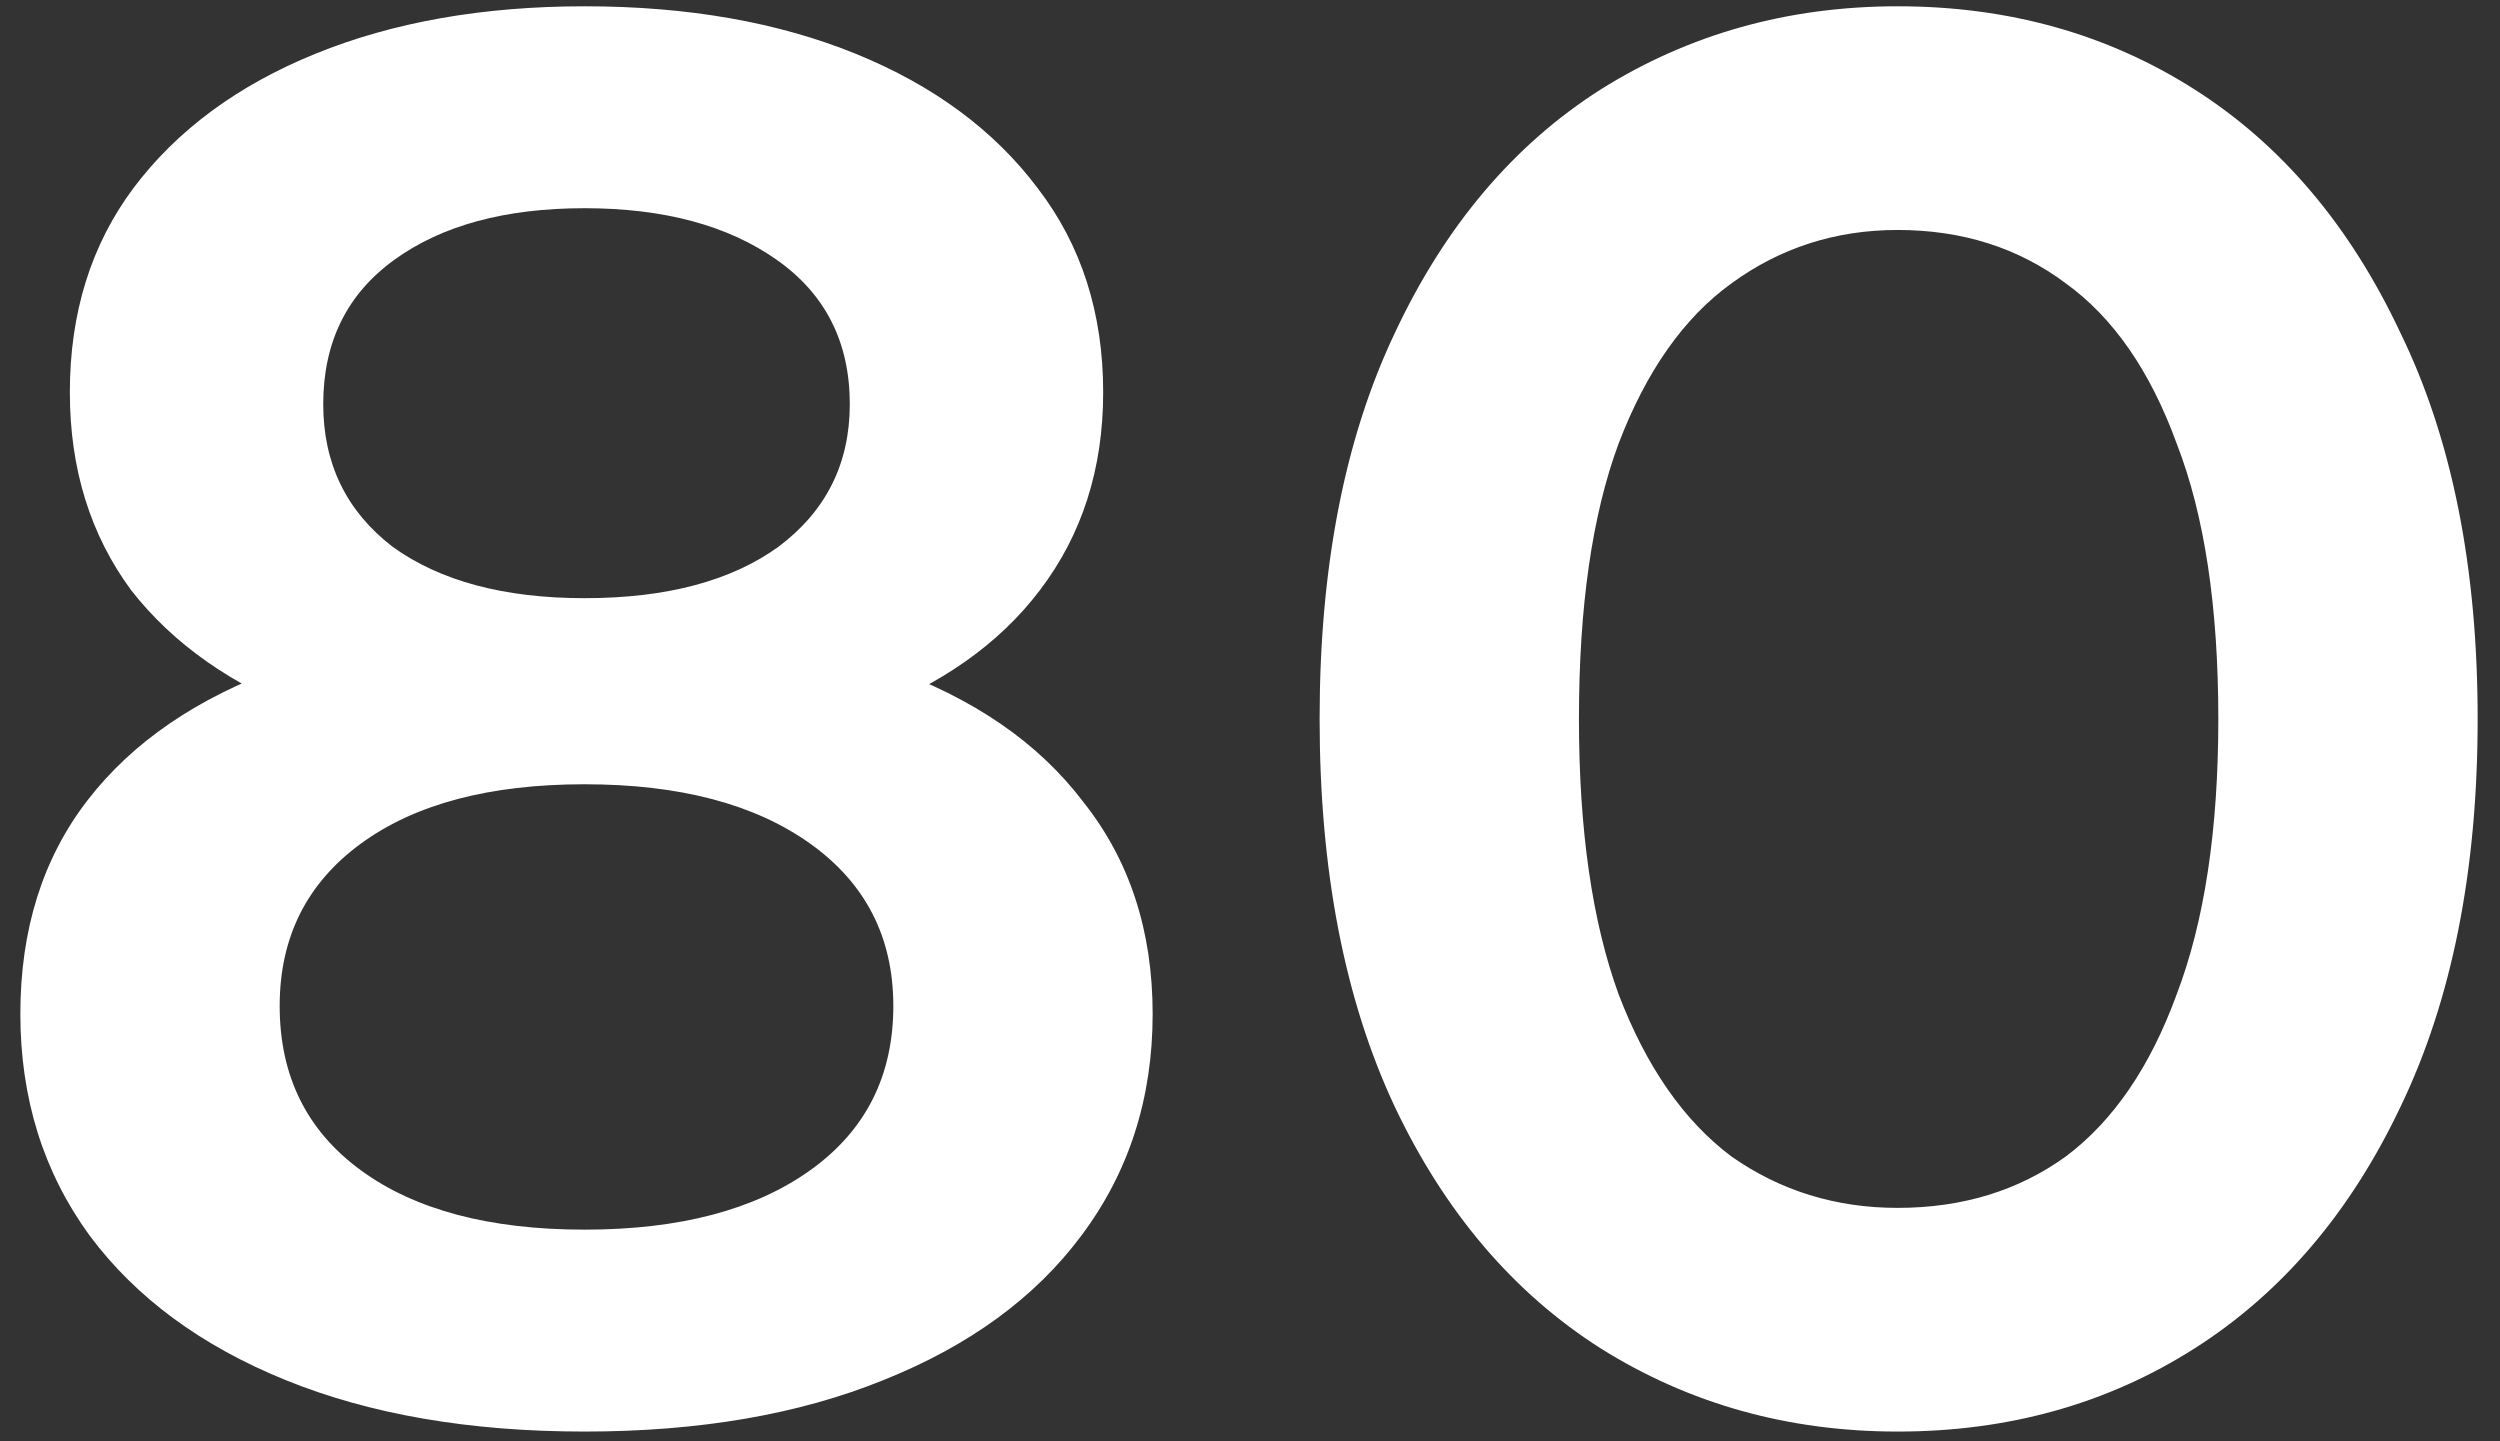 <?xml version="1.0" encoding="UTF-8"?> <svg xmlns="http://www.w3.org/2000/svg" width="85" height="49" viewBox="0 0 85 49" fill="none"><rect x="0" y="0" width="85" height="49" fill="#333333" stroke="none"/> <path d="M19.874 48.673C15.97 48.673 12.583 48.09 9.711 46.923C6.839 45.757 4.618 44.119 3.048 42.01C1.477 39.856 0.692 37.343 0.692 34.472C0.692 31.6 1.455 29.177 2.981 27.203C4.506 25.229 6.705 23.726 9.576 22.694C12.448 21.662 15.88 21.146 19.874 21.146C23.867 21.146 27.3 21.662 30.172 22.694C33.088 23.726 35.309 25.251 36.835 27.27C38.405 29.244 39.19 31.645 39.19 34.472C39.19 37.343 38.383 39.856 36.767 42.01C35.197 44.119 32.953 45.757 30.037 46.923C27.165 48.09 23.778 48.673 19.874 48.673ZM19.874 41.808C23.105 41.808 25.662 41.135 27.547 39.789C29.431 38.443 30.373 36.581 30.373 34.203C30.373 31.869 29.431 30.03 27.547 28.684C25.662 27.338 23.105 26.665 19.874 26.665C16.643 26.665 14.108 27.338 12.268 28.684C10.429 30.03 9.509 31.869 9.509 34.203C9.509 36.581 10.429 38.443 12.268 39.789C14.108 41.135 16.643 41.808 19.874 41.808ZM19.874 25.722C16.239 25.722 13.121 25.251 10.519 24.309C7.916 23.322 5.897 21.908 4.461 20.069C3.07 18.184 2.375 15.941 2.375 13.338C2.375 10.646 3.093 8.335 4.529 6.406C6.009 4.432 8.073 2.906 10.72 1.829C13.368 0.752 16.419 0.214 19.874 0.214C23.374 0.214 26.447 0.752 29.095 1.829C31.742 2.906 33.806 4.432 35.287 6.406C36.767 8.335 37.508 10.646 37.508 13.338C37.508 15.941 36.79 18.184 35.354 20.069C33.963 21.908 31.944 23.322 29.297 24.309C26.649 25.251 23.508 25.722 19.874 25.722ZM19.874 20.338C22.656 20.338 24.854 19.755 26.47 18.588C28.085 17.377 28.893 15.761 28.893 13.742C28.893 11.633 28.063 9.995 26.402 8.829C24.742 7.662 22.566 7.079 19.874 7.079C17.182 7.079 15.028 7.662 13.413 8.829C11.797 9.995 10.99 11.633 10.99 13.742C10.99 15.761 11.775 17.377 13.345 18.588C14.961 19.755 17.137 20.338 19.874 20.338ZM64.52 48.673C60.796 48.673 57.43 47.731 54.424 45.846C51.463 43.962 49.13 41.225 47.425 37.635C45.719 34.001 44.867 29.604 44.867 24.444C44.867 19.284 45.719 14.909 47.425 11.319C49.13 7.685 51.463 4.925 54.424 3.041C57.43 1.156 60.796 0.214 64.52 0.214C68.289 0.214 71.654 1.156 74.615 3.041C77.577 4.925 79.91 7.685 81.615 11.319C83.365 14.909 84.24 19.284 84.24 24.444C84.24 29.604 83.365 34.001 81.615 37.635C79.91 41.225 77.577 43.962 74.615 45.846C71.654 47.731 68.289 48.673 64.52 48.673ZM64.52 41.068C66.718 41.068 68.625 40.484 70.241 39.318C71.856 38.106 73.112 36.267 74.01 33.799C74.952 31.331 75.423 28.212 75.423 24.444C75.423 20.63 74.952 17.511 74.01 15.088C73.112 12.62 71.856 10.803 70.241 9.637C68.625 8.425 66.718 7.819 64.52 7.819C62.411 7.819 60.526 8.425 58.866 9.637C57.251 10.803 55.972 12.62 55.03 15.088C54.133 17.511 53.684 20.63 53.684 24.444C53.684 28.212 54.133 31.331 55.03 33.799C55.972 36.267 57.251 38.106 58.866 39.318C60.526 40.484 62.411 41.068 64.52 41.068Z" fill="white"></path> </svg> 